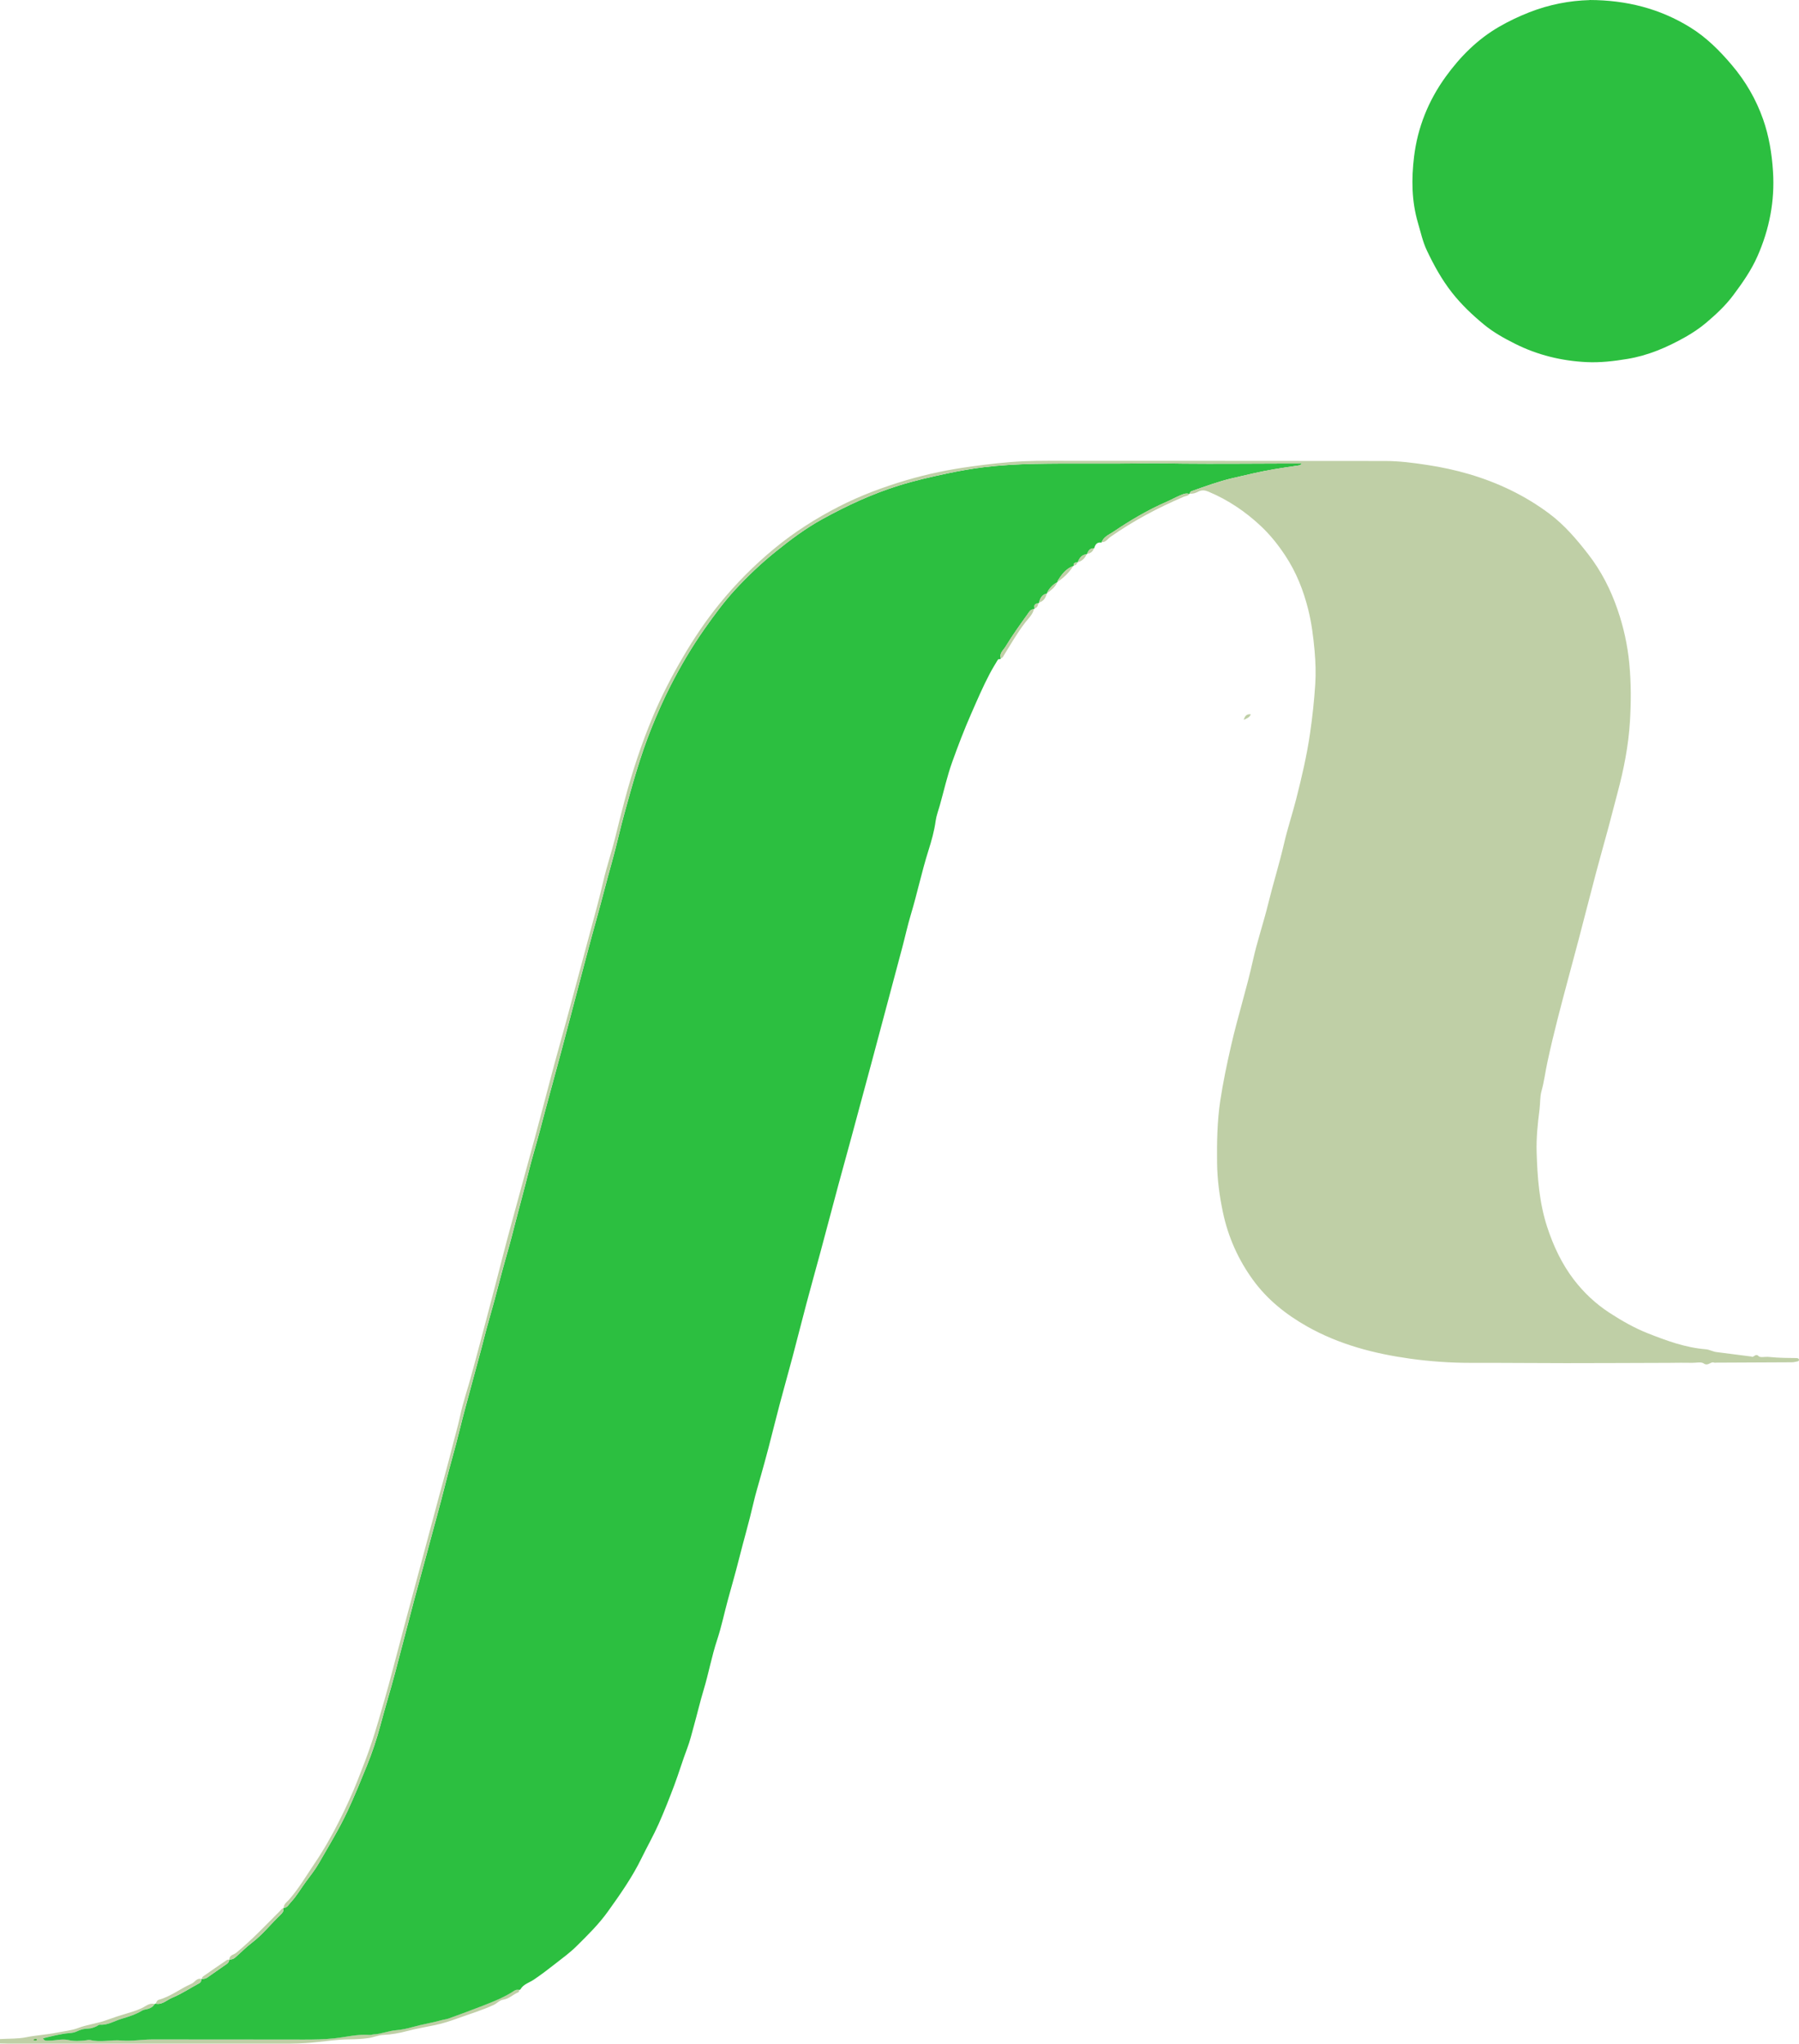 <svg xmlns="http://www.w3.org/2000/svg" id="uuid-331f6462-8efc-4152-8ec4-1bc7b34b060a" viewBox="0 0 441.53 501.5"><defs><style>.uuid-cb00098e-3880-49b3-a9b9-2664a2efe27f{fill:#4dae42;}.uuid-cb00098e-3880-49b3-a9b9-2664a2efe27f,.uuid-d67beb74-cae1-4b73-930c-885ef7c3fb89,.uuid-5b7f13ff-7b13-4650-a9a4-b6cfb165f1ac{stroke-width:0px;}.uuid-d67beb74-cae1-4b73-930c-885ef7c3fb89{fill:#2cbf40;}.uuid-5b7f13ff-7b13-4650-a9a4-b6cfb165f1ac{fill:#bfcfa6;}</style></defs><g id="uuid-ab36460a-352b-4f83-ad2e-302752f04909"><g id="uuid-f1d5c4cf-0057-411f-9f58-03a7b93c88af"><path class="uuid-5b7f13ff-7b13-4650-a9a4-b6cfb165f1ac" d="m9.11,500.48c-.17-.24-.41-.17-.63-.12-.1.02-.28.15-.27.17.09.27.34.25.56.23.17,0,.32-.07.35-.28m118.28-12.19c.07.26,0,.52-.23.62-1.26.52-2.24,1.59-3.66,1.79-.92.13-1.5.9-2.32,1.28-2.82,1.31-5.79,2.19-8.68,3.24-1.85.67-3.78,1.32-5.78,1.73-2.27.47-4.58.86-6.81,1.45-1.93.51-3.83.86-5.81.95-1.27.06-2.43.6-3.69.78-1.5.21-2.99.29-4.48.3-3.67.02-7.27.7-10.91.93-2.51.16-5.04.14-7.57.14-21.77.01-43.53,0-65.3,0-.72,0-1.44-.03-2.16-.05v-1.08c2.15-.13,4.35-.03,6.44-.45,2.53-.51,5.1-.64,7.59-1.14,1.74-.35,3.59-.53,5.19-1.14,2.24-.85,4.61-1.07,6.86-1.9,1.68-.62,3.45-1.2,5.21-1.71,1.5-.44,3.07-.92,4.45-1.78.68-.42,1.4-.69,2.22-.49-.38.67-.98,1-1.7,1.2-.46.13-.93.14-1.37.4-1.57.95-3.34,1.5-5.07,2.02-1.74.52-3.35,1.61-5.3,1.44-.25-.02-.53.25-.8.38-.65.31-1.31.55-2.06.57-.96.02-1.9.25-2.77.68-.55.27-1.11.37-1.73.42-2.22.18-4.37.75-6.59,1.29.36.74.92.57,1.44.57,1.6,0,3.2-.49,4.81-.14,1.43.32,2.86.23,4.3.06.36-.04.7-.17,1.06-.07,2.53.62,5.07-.12,7.63.11,2.49.22,5.03-.25,7.55-.25,12.44-.02,24.88.03,37.32.03,2.46,0,4.92-.03,7.38-.3,2.91-.32,5.78-1.08,8.74-.83.29.02.59-.12.88-.14,1.91-.09,3.68-.88,5.61-1.03,1.32-.11,2.68-.4,4.02-.78,2.27-.64,4.64-1,6.93-1.64.63-.18,1.31-.23,1.92-.46,2.84-1.03,5.68-2.08,8.49-3.17,2.6-1.01,5.21-2.04,7.55-3.62.38-.26.77-.3,1.2-.23"></path><path class="uuid-d67beb74-cae1-4b73-930c-885ef7c3fb89" d="m127.39,488.29c-.43-.07-.81-.03-1.2.23-2.34,1.57-4.94,2.6-7.55,3.62-2.82,1.1-5.65,2.14-8.49,3.17-.61.22-1.29.28-1.92.46-2.29.64-4.66.99-6.93,1.64-1.34.38-2.7.67-4.02.78-1.93.15-3.7.95-5.61,1.03-.3.01-.6.16-.88.14-2.96-.25-5.83.51-8.74.83-2.46.27-4.92.3-7.38.3-12.44,0-24.88-.04-37.32-.03-2.52,0-5.06.47-7.55.25-2.56-.22-5.1.52-7.63-.11-.37-.09-.71.03-1.06.07-1.43.17-2.86.26-4.3-.06-1.61-.36-3.21.14-4.81.14-.53,0-1.08.16-1.44-.57,2.22-.54,4.36-1.11,6.59-1.29.61-.05,1.18-.15,1.73-.42.87-.43,1.8-.66,2.77-.68.75-.02,1.41-.27,2.06-.57.27-.13.54-.4.8-.38,1.94.16,3.55-.92,5.3-1.44,1.73-.52,3.5-1.07,5.07-2.02.44-.26.92-.27,1.37-.4.72-.2,1.32-.53,1.7-1.2.08-.02.17-.05.24-.09,1.64.33,2.76-.93,4.08-1.47,2.31-.94,4.42-2.37,6.63-3.56.46-.25.49-.61.54-1.03h.03c.48-.01.96-.06,1.37-.34,1.61-1.11,3.21-2.22,4.8-3.35.35-.25.6-.59.61-1.05l.03-.03c.54-.01.98-.1,1.45-.51,1.38-1.21,2.68-2.55,4.12-3.64,2.64-2.01,4.65-4.62,7.02-6.87.42-.4.85-.88.69-1.58l.06-.07c.91-.07,1.23-.84,1.76-1.4,1.45-1.54,2.47-3.38,3.72-5.06,1.11-1.48,2.26-2.95,3.18-4.55,2.41-4.2,4.94-8.32,7-12.72,1.73-3.69,3.25-7.45,4.78-11.21,1.3-3.21,2.4-6.49,3.3-9.85,1.13-4.27,2.43-8.49,3.57-12.76,1.6-5.95,3.11-11.92,4.69-17.88,1.07-4.04,2.23-8.06,3.29-12.1,1.49-5.66,3.11-11.28,4.52-16.97,1.02-4.12,2.26-8.19,3.26-12.32,1.07-4.42,2.33-8.79,3.49-13.18.86-3.24,1.78-6.45,2.6-9.7.78-3.12,1.72-6.21,2.56-9.33.97-3.63,1.89-7.28,2.93-10.89.88-3.04,1.67-6.1,2.45-9.16.97-3.76,2.02-7.51,2.95-11.28.89-3.59,1.99-7.14,2.93-10.72,1.65-6.31,3.41-12.59,5.1-18.89,1.67-6.24,3.29-12.49,4.95-18.74,1.21-4.55,2.4-9.11,3.68-13.65,1.35-4.83,2.56-9.69,3.92-14.52,1.08-3.85,1.92-7.77,2.98-11.62,1.94-7.04,3.88-14.08,6.6-20.87,1.43-3.56,2.97-7.07,4.71-10.48,2.48-4.86,5.23-9.56,8.38-14.02,2.34-3.32,4.74-6.6,7.49-9.59,3.09-3.35,6.4-6.49,9.96-9.36,3.63-2.93,7.33-5.71,11.44-7.97,6.01-3.31,12.18-6.18,18.73-8.23,3.88-1.21,7.82-2.12,11.8-2.96,3.05-.64,6.11-1.2,9.17-1.57,4.07-.49,8.18-.71,12.28-.8,9.13-.19,18.25.01,27.38-.14,3.03-.05,6.1.04,9.15.07,8.05.08,16.1,0,24.15-.02h5.02c-.25.39-.52.44-.8.48-2.01.3-4.02.58-6.03.92-3.42.59-6.8,1.4-10.18,2.19-3.4.79-6.65,2-9.92,3.15-.29.1-.53.28-.54.63l-.1.1c-.88-.31-1.66.09-2.41.41-1.04.44-2.03,1-3.06,1.45-4.67,2.02-9.01,4.59-13.21,7.43-1.04.7-2.36,1.19-2.85,2.54l-.09.09c-1.04-.15-1.49.46-1.73,1.34l-.08.08c-.98-.06-1.38.61-1.71,1.37l-.09.09c-1.24.1-1.78.99-2.22,1.98l-.04.02c-.55,0-.99.09-.91.79l-.08.07c-1.84.67-2.92,2.15-3.9,3.73-.02.03.03.11.05.17l-.11.11c-1.01.45-2.23,1.76-2.53,2.72l-.04.05c-1.19.25-1.63,1.15-1.89,2.2-.05.08-.11.15-.19.21-.82.02-1.12.43-.89,1.22-.06.07-.12.14-.19.2-.85,0-1.2.74-1.57,1.25-1.87,2.61-3.75,5.22-5.41,7.97-.49.82-1.55,1.59-1.13,2.84-.05.09-.11.16-.19.23-.37-.15-.55.09-.7.36-.6,1.03-1.24,2.04-1.79,3.09-1.7,3.22-3.13,6.56-4.59,9.89-1.71,3.88-3.22,7.84-4.65,11.82-1.25,3.48-2.06,7.12-3.06,10.69-.36,1.27-.84,2.51-1.02,3.8-.34,2.5-1.03,4.94-1.78,7.3-1.64,5.19-2.75,10.52-4.32,15.73-.8,2.66-1.4,5.43-2.12,8.14-2.49,9.37-4.99,18.73-7.5,28.1-1.67,6.24-3.36,12.48-5.05,18.71-1.02,3.75-2.07,7.5-3.08,11.25-1.51,5.6-2.99,11.21-4.49,16.82-1.11,4.1-2.26,8.2-3.35,12.3-1.18,4.45-2.3,8.91-3.48,13.36-1.36,5.13-2.84,10.23-4.13,15.39-1.11,4.47-2.28,8.92-3.53,13.35-.66,2.36-1.38,4.71-1.93,7.1-1.04,4.55-2.37,9.02-3.5,13.54-.84,3.34-1.81,6.68-2.72,10.01-.9,3.28-1.58,6.64-2.65,9.86-1.34,4.03-2.08,8.21-3.31,12.27-.88,2.9-1.57,5.89-2.39,8.82-.52,1.84-.95,3.72-1.63,5.49-1.15,3.02-2.07,6.12-3.2,9.14-1.2,3.19-2.45,6.36-3.83,9.47-1.26,2.83-2.8,5.53-4.16,8.32-2.28,4.7-5.28,8.96-8.31,13.19-2.24,3.13-4.99,5.82-7.72,8.52-1.53,1.52-3.26,2.78-4.96,4.11-1.78,1.4-3.56,2.76-5.43,4.03-1.14.78-2.62,1.13-3.36,2.45l-.14.09h-.18Z"></path><path class="uuid-5b7f13ff-7b13-4650-a9a4-b6cfb165f1ac" d="m292.01,121.11c.02-.35.25-.53.55-.63,3.28-1.14,6.52-2.35,9.92-3.15,3.38-.79,6.76-1.6,10.18-2.19,2-.34,4.02-.61,6.03-.92.28-.04.55-.1.8-.48h-5.02c-8.05.02-16.1.1-24.15.02-3.05-.03-6.12-.12-9.15-.07-9.13.16-18.26-.05-27.39.14-4.1.09-8.21.31-12.28.8-3.07.37-6.13.93-9.18,1.57-3.98.84-7.92,1.75-11.8,2.96-6.55,2.04-12.73,4.92-18.73,8.23-4.11,2.26-7.81,5.04-11.44,7.97-3.56,2.87-6.87,6.01-9.96,9.36-2.75,2.99-5.15,6.27-7.49,9.59-3.15,4.46-5.9,9.17-8.38,14.02-1.74,3.41-3.28,6.92-4.71,10.48-2.72,6.79-4.66,13.83-6.6,20.87-1.06,3.86-1.9,7.78-2.98,11.62-1.36,4.83-2.56,9.69-3.92,14.52-1.27,4.54-2.47,9.1-3.68,13.65-1.66,6.24-3.28,12.5-4.95,18.74-1.68,6.3-3.44,12.58-5.1,18.89-.94,3.58-2.04,7.13-2.93,10.72-.93,3.77-1.98,7.52-2.95,11.28-.79,3.05-1.57,6.12-2.45,9.16-1.05,3.61-1.96,7.26-2.93,10.89-.83,3.11-1.78,6.21-2.56,9.33-.81,3.25-1.74,6.47-2.6,9.7-1.16,4.39-2.43,8.76-3.49,13.18-1,4.13-2.24,8.2-3.26,12.32-1.41,5.68-3.03,11.31-4.52,16.97-1.06,4.04-2.22,8.06-3.29,12.1-1.58,5.96-3.09,11.93-4.69,17.88-1.15,4.26-2.44,8.49-3.57,12.76-.89,3.36-1.99,6.64-3.29,9.85-1.53,3.76-3.05,7.53-4.78,11.21-2.06,4.4-4.59,8.52-6.99,12.72-.92,1.6-2.07,3.07-3.18,4.55-1.25,1.68-2.27,3.53-3.72,5.06-.52.55-.85,1.33-1.76,1.4.01-.96.82-1.46,1.34-2.05,2.39-2.71,4.19-5.83,6.21-8.8,2.32-3.42,4.35-7.02,6.19-10.7,1.58-3.16,3.07-6.36,4.37-9.66,1.25-3.17,2.5-6.35,3.57-9.59,1.14-3.47,2.13-6.99,3.14-10.5.67-2.3,1.28-4.62,1.89-6.93.97-3.64,1.91-7.29,2.89-10.93,1.33-4.98,2.68-9.95,4.01-14.93,1.54-5.73,3.06-11.47,4.6-17.2.99-3.71,2.07-7.39,2.99-11.12.7-2.85,1.55-5.65,2.16-8.53.66-3.09,1.7-6.11,2.54-9.16.8-2.88,1.57-5.78,2.34-8.67,1.38-5.2,2.76-10.41,4.11-15.62,1.21-4.68,2.4-9.37,3.69-14.03,1.32-4.78,2.59-9.58,3.92-14.37,2.25-8.08,4.32-16.21,6.49-24.31,1.18-4.4,2.45-8.77,3.62-13.17,1.69-6.37,3.4-12.73,5.12-19.09,1.15-4.22,2.31-8.44,3.29-12.71.82-3.56,2.02-7.02,2.89-10.57.77-3.14,1.55-6.27,2.38-9.38,1.85-6.91,4.08-13.69,6.85-20.29,2.13-5.08,4.66-9.97,7.46-14.74,2.65-4.52,5.55-8.84,8.84-12.89,4.05-4.99,8.55-9.53,13.52-13.63,4.88-4.02,10.16-7.38,15.78-10.27,5.36-2.75,10.96-4.83,16.71-6.53,5.17-1.53,10.44-2.6,15.79-3.33,4.27-.58,8.55-1.1,12.85-1.29,4.08-.19,8.17-.1,12.26-.1,25.49,0,50.99,0,76.48.03,3.47,0,6.92.44,10.36.97,3.51.53,6.95,1.27,10.35,2.27,7.07,2.09,13.66,5.23,19.57,9.64,3.76,2.8,6.79,6.36,9.66,10.07,3.19,4.12,5.5,8.7,7.17,13.58,1.46,4.25,2.43,8.64,2.86,13.14.46,4.8.45,9.61.15,14.4-.37,5.81-1.48,11.53-2.99,17.17-.79,2.95-1.53,5.92-2.33,8.88-.98,3.62-2.01,7.22-2.97,10.84-1.46,5.5-2.85,11.01-4.3,16.51-1.71,6.49-3.5,12.96-5.16,19.47-.89,3.48-1.72,6.97-2.48,10.49-.52,2.39-.81,4.83-1.47,7.2-.4,1.44-.29,2.98-.48,4.47-.45,3.5-.82,7.03-.71,10.56.19,6.18.64,12.34,2.58,18.29,1.52,4.65,3.58,9.06,6.55,12.94,2.44,3.18,5.35,5.93,8.77,8.15,2.98,1.93,6.04,3.69,9.32,4.99,4.62,1.83,9.29,3.55,14.3,3.95.93.08,1.71.57,2.6.68,2.79.36,5.58.71,8.37,1.07.06,0,.14-.02.18.01.58.45,1.01-.91,1.82-.07.39.41,1.49.12,2.27.17.71.04,1.42.12,2.14.17.78.05,1.56.07,2.34.09.72.02,1.44.02,2.16.03.18,0,.36,0,.54.03.25.03.46.14.45.44,0,.21-.18.32-.35.35-.47.1-.94.22-1.41.22-6.18.04-12.36.06-18.54.09-.18,0-.38.05-.54-.01-.85-.35-1.45.97-2.54.21-.65-.46-1.86-.14-2.81-.16-.96-.02-1.92-.02-2.88-.02s-1.92.02-2.89.03c-.96,0-1.92.01-2.88.01-7.45.02-14.9.06-22.35.06s-15.62-.09-23.44-.07c-4.98,0-9.95-.35-14.86-1.03-8.82-1.24-17.36-3.46-25.23-7.9-5.19-2.93-9.75-6.57-13.25-11.37-3.63-4.98-6.12-10.53-7.41-16.61-.85-4.01-1.39-8.03-1.44-12.13-.06-5.11.02-10.21.78-15.27.69-4.56,1.64-9.07,2.67-13.57,1.6-7.01,3.8-13.86,5.35-20.88,1.02-4.62,2.57-9.12,3.7-13.72,1.22-5,2.77-9.91,3.93-14.93.85-3.68,2.05-7.27,2.98-10.92,1.36-5.34,2.62-10.7,3.41-16.17.58-3.98,1.01-7.97,1.27-11.98.18-2.75.08-5.5-.16-8.27-.31-3.41-.73-6.79-1.56-10.1-1.18-4.73-2.95-9.2-5.68-13.31-1.74-2.62-3.66-5.03-5.94-7.17-3.79-3.56-8.03-6.42-12.84-8.44-.89-.38-1.63-.48-2.52-.02-.62.32-1.32.59-2.08.49"></path><path class="uuid-d67beb74-cae1-4b73-930c-885ef7c3fb89" d="m390.14,0c9.02.03,17.21,2.09,24.69,6.72,3.97,2.45,7.23,5.72,10.22,9.25,3.36,3.96,5.94,8.39,7.67,13.31,1.46,4.16,2.15,8.43,2.43,12.82.46,7.27-.9,14.17-3.81,20.77-1.52,3.46-3.68,6.54-5.95,9.58-1.92,2.57-4.24,4.71-6.64,6.75-1.59,1.34-3.36,2.52-5.17,3.54-4.45,2.5-9.07,4.5-14.18,5.34-3.33.55-6.65.94-9.99.78-6.15-.3-12.02-1.72-17.58-4.51-2.7-1.35-5.3-2.8-7.62-4.71-2.86-2.36-5.53-4.89-7.85-7.84-2.51-3.19-4.42-6.68-6.14-10.29-1.03-2.16-1.54-4.53-2.21-6.82-1.57-5.33-1.61-10.79-.96-16.21.87-7.2,3.52-13.78,7.78-19.67,3.58-4.94,7.82-9.2,13.15-12.27,2.37-1.37,4.83-2.53,7.4-3.54,4.87-1.9,9.85-2.85,14.77-2.98"></path><path class="uuid-5b7f13ff-7b13-4650-a9a4-b6cfb165f1ac" d="m270.39,133.03c.49-1.36,1.82-1.84,2.85-2.54,4.19-2.83,8.54-5.41,13.21-7.43,1.03-.44,2.02-1.01,3.06-1.45.75-.32,1.53-.72,2.41-.41-.32.53-.92.5-1.4.7-6.33,2.7-12.39,5.91-18.03,9.88-.65.46-1.1,1.34-2.1,1.24"></path><path class="uuid-5b7f13ff-7b13-4650-a9a4-b6cfb165f1ac" d="m69.56,468.25c.16.69-.27,1.18-.69,1.58-2.37,2.26-4.38,4.86-7.02,6.87-1.44,1.1-2.74,2.44-4.12,3.64-.47.41-.91.49-1.45.51,0-1.12,1.11-1.16,1.71-1.66,3.84-3.16,7.24-6.79,10.75-10.29.25-.25.42-.59.82-.66"></path><path class="uuid-5b7f13ff-7b13-4650-a9a4-b6cfb165f1ac" d="m245.64,161.54c-.42-1.25.63-2.02,1.13-2.84,1.66-2.74,3.54-5.36,5.41-7.97.37-.52.71-1.26,1.57-1.25-.3,1.35-1.33,2.25-2.11,3.26-1.97,2.55-3.56,5.34-5.25,8.07-.18.3-.33.65-.74.73"></path><path class="uuid-5b7f13ff-7b13-4650-a9a4-b6cfb165f1ac" d="m49.44,485.62c-.05.41-.08.78-.54,1.03-2.21,1.19-4.33,2.61-6.63,3.56-1.31.54-2.44,1.8-4.08,1.47.19-.37.37-.84.76-.95,2.94-.79,5.29-2.74,8.03-3.93.84-.37,1.31-1.5,2.46-1.18"></path><path class="uuid-5b7f13ff-7b13-4650-a9a4-b6cfb165f1ac" d="m56.25,480.88c0,.46-.26.8-.61,1.05-1.6,1.13-3.2,2.24-4.8,3.35-.4.28-.88.33-1.37.33.12-.2.19-.48.36-.6,1.95-1.38,3.92-2.73,5.9-4.07.13-.09.34-.04.52-.05"></path><path class="uuid-5b7f13ff-7b13-4650-a9a4-b6cfb165f1ac" d="m259.59,142.76c-.02-.06-.07-.13-.05-.17.97-1.58,2.05-3.05,3.9-3.73-1,1.58-2.3,2.86-3.85,3.9"></path><path class="uuid-5b7f13ff-7b13-4650-a9a4-b6cfb165f1ac" d="m256.95,145.6c.3-.96,1.51-2.28,2.52-2.72-.48,1.24-1.53,1.96-2.52,2.72"></path><path class="uuid-5b7f13ff-7b13-4650-a9a4-b6cfb165f1ac" d="m255.02,147.85c.26-1.05.7-1.95,1.89-2.2-.27,1.04-.77,1.89-1.89,2.2"></path><path class="uuid-5b7f13ff-7b13-4650-a9a4-b6cfb165f1ac" d="m264.47,137.98c.44-.99.98-1.89,2.22-1.98-.42,1.02-1.15,1.69-2.22,1.98"></path><path class="uuid-5b7f13ff-7b13-4650-a9a4-b6cfb165f1ac" d="m266.78,135.91c.33-.76.73-1.42,1.71-1.37-.27.83-.86,1.27-1.71,1.37"></path><path class="uuid-5b7f13ff-7b13-4650-a9a4-b6cfb165f1ac" d="m305.26,176.63c.24-.88.69-1.49,1.73-1.34-.31.79-1.04,1.03-1.73,1.34"></path><path class="uuid-5b7f13ff-7b13-4650-a9a4-b6cfb165f1ac" d="m253.94,149.28c-.23-.79.06-1.2.89-1.23-.08.56-.25,1.07-.89,1.23"></path><path class="uuid-5b7f13ff-7b13-4650-a9a4-b6cfb165f1ac" d="m263.52,138.8c-.07-.7.37-.81.91-.79-.13.46-.43.74-.91.79"></path><path class="uuid-cb00098e-3880-49b3-a9b9-2664a2efe27f" d="m9.11,500.48c-.03.21-.18.27-.35.28-.22.01-.47.04-.56-.23,0-.03.17-.15.27-.17.22-.05.47-.11.63.12"></path></g></g></svg>